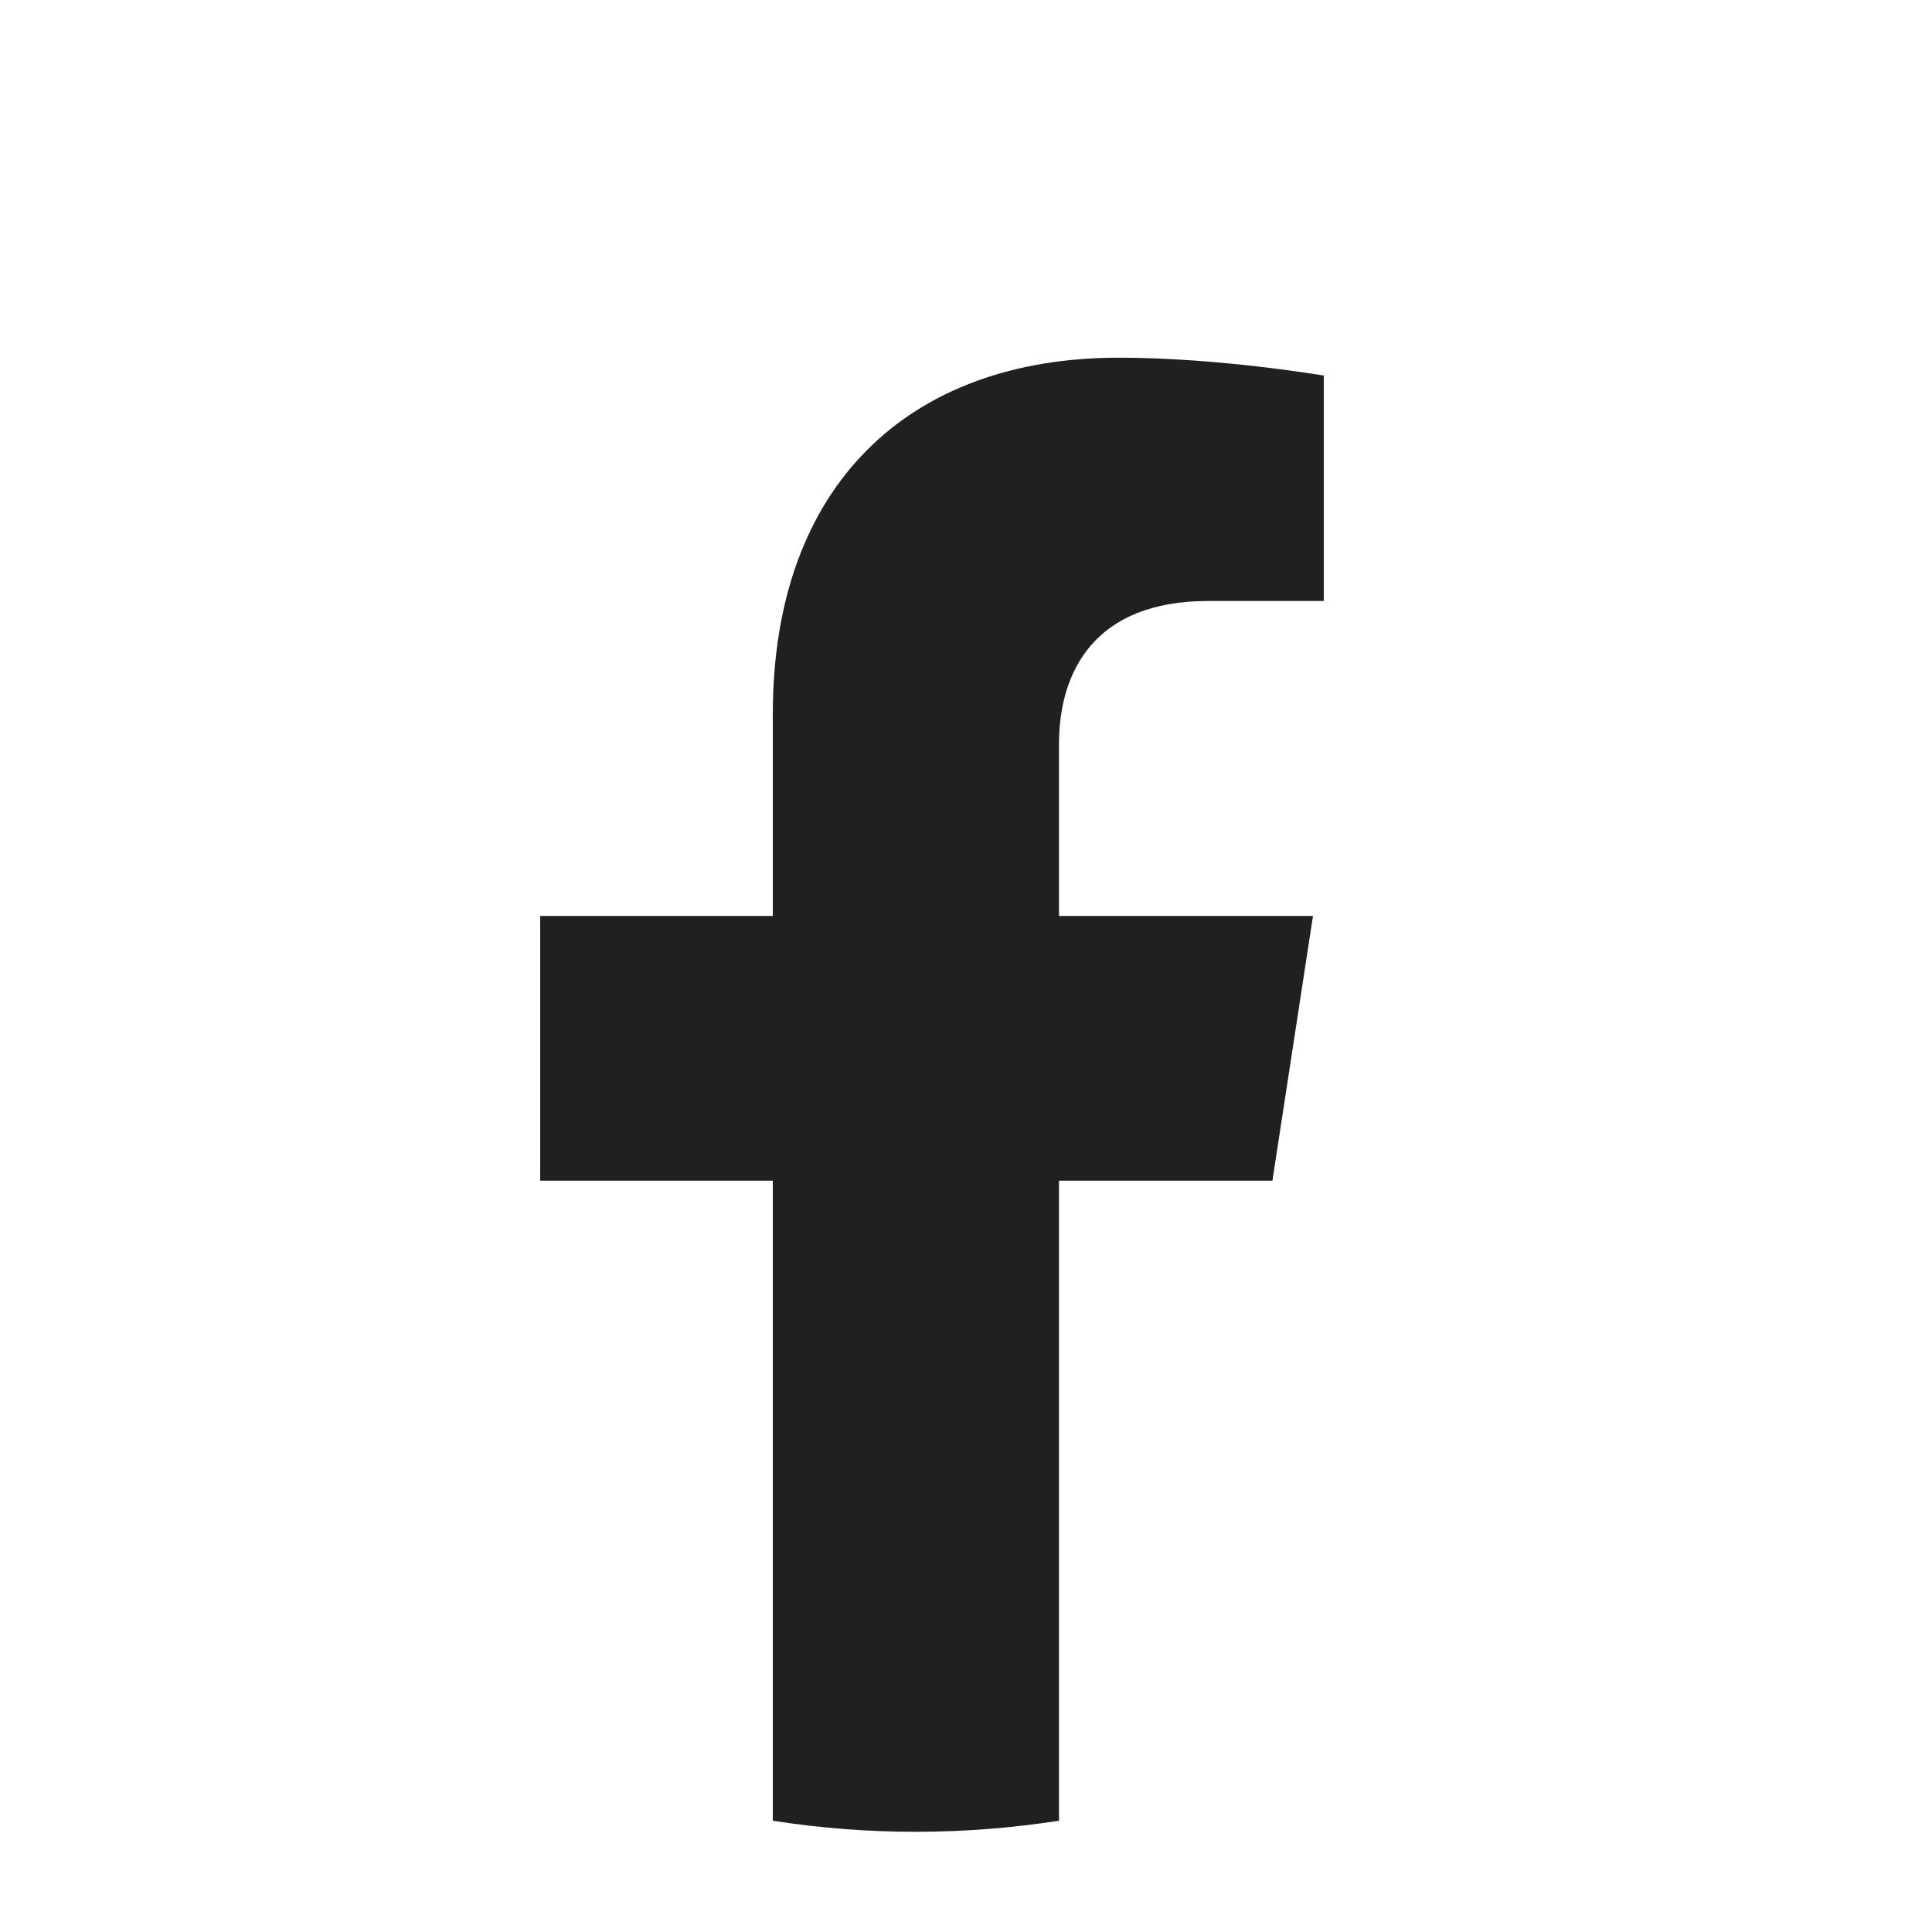 <?xml version="1.0" encoding="UTF-8"?> <svg xmlns="http://www.w3.org/2000/svg" width="15" height="15" viewBox="0 0 15 15" fill="none"> <path d="M9.879 9.167L10.194 7.111H8.222V5.777C8.222 5.215 8.497 4.666 9.381 4.666H10.278V2.916C10.278 2.916 9.464 2.777 8.686 2.777C7.062 2.777 6 3.761 6 5.544V7.111H4.194V9.167H6V14.136C6.362 14.193 6.733 14.222 7.111 14.222C7.489 14.222 7.86 14.192 8.222 14.136V9.167H9.879Z" fill="#202020"></path> </svg> 